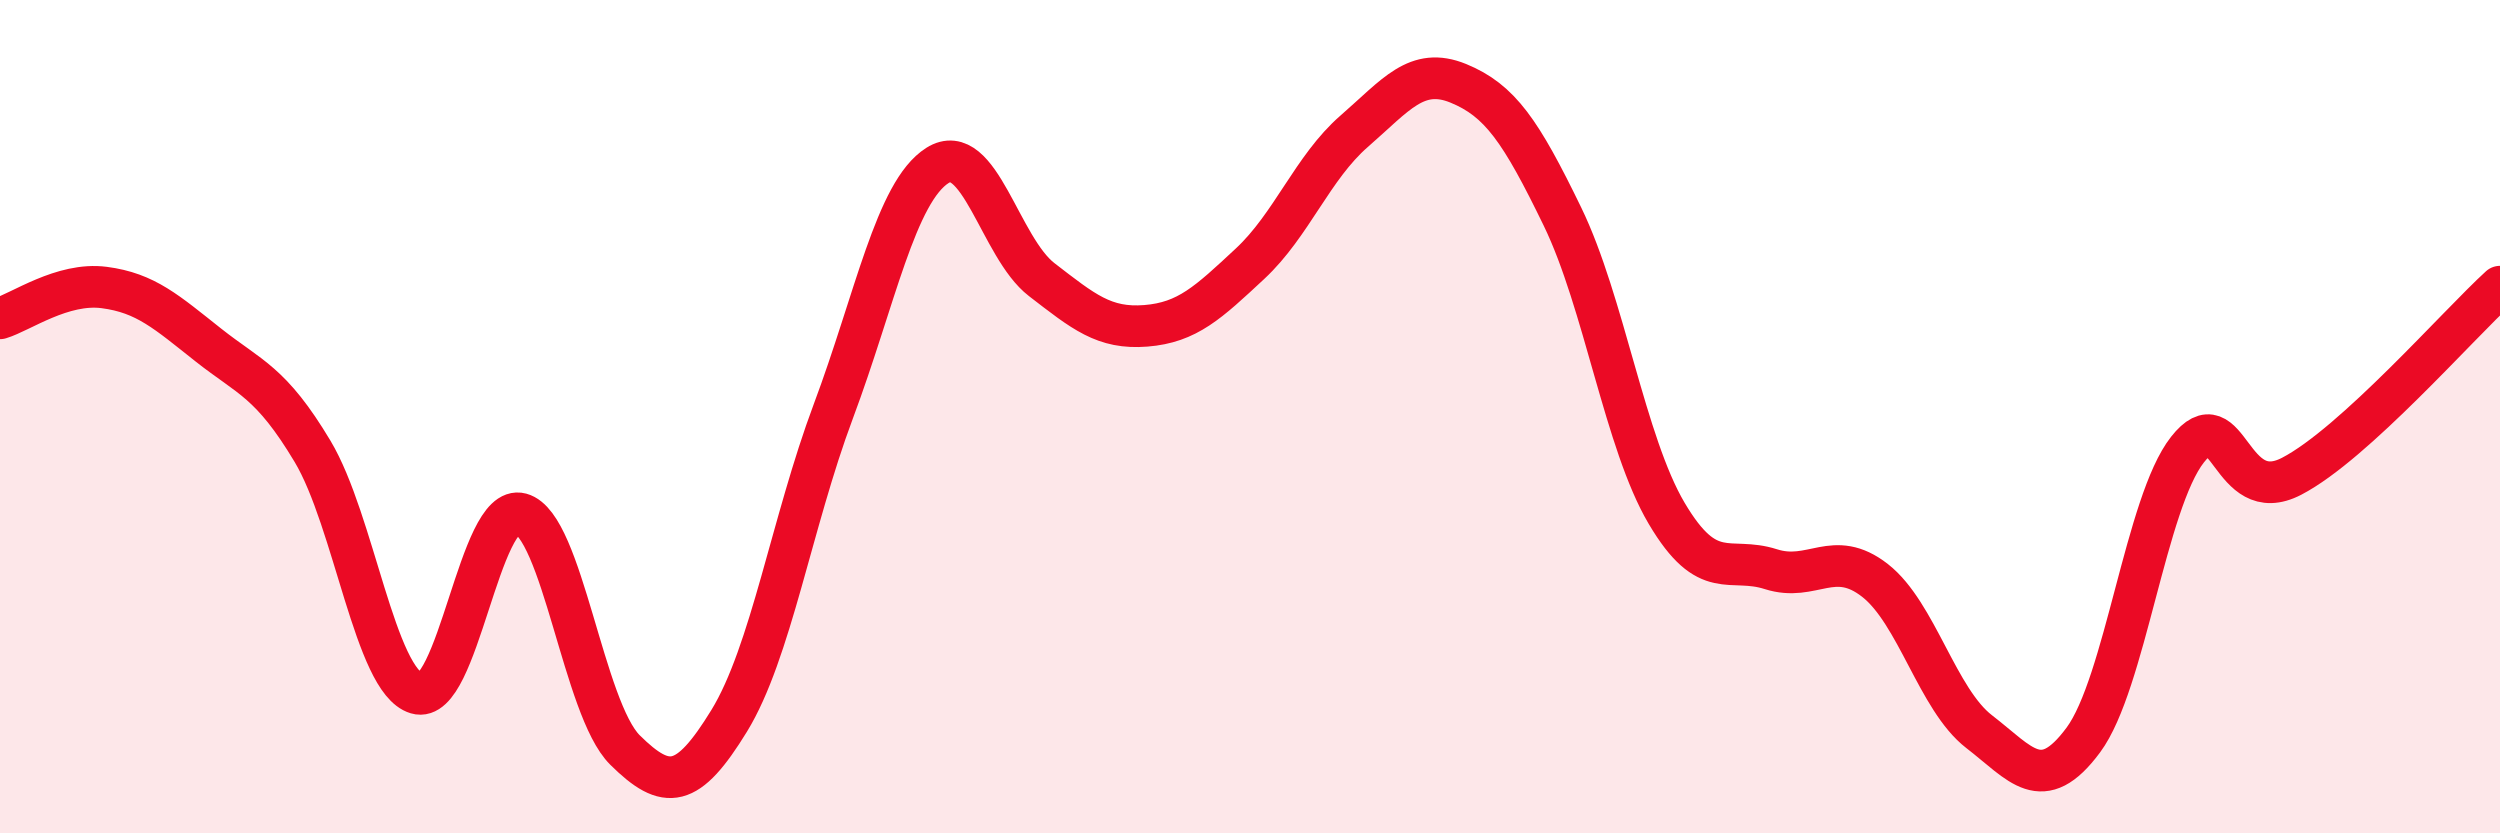 
    <svg width="60" height="20" viewBox="0 0 60 20" xmlns="http://www.w3.org/2000/svg">
      <path
        d="M 0,7.64 C 0.5,7.49 1.5,6.77 2.5,6.9 C 3.5,7.03 4,7.49 5,8.28 C 6,9.07 6.5,9.16 7.5,10.83 C 8.5,12.5 9,16.34 10,16.64 C 11,16.94 11.5,12.06 12.5,12.33 C 13.5,12.6 14,17.01 15,18 C 16,18.99 16.5,18.93 17.5,17.3 C 18.5,15.67 19,12.54 20,9.87 C 21,7.2 21.5,4.6 22.5,3.97 C 23.5,3.34 24,5.94 25,6.71 C 26,7.48 26.5,7.9 27.5,7.82 C 28.5,7.74 29,7.26 30,6.33 C 31,5.4 31.5,4.02 32.5,3.15 C 33.5,2.28 34,1.59 35,2 C 36,2.41 36.5,3.14 37.5,5.2 C 38.5,7.26 39,10.63 40,12.32 C 41,14.01 41.5,13.34 42.5,13.66 C 43.5,13.98 44,13.15 45,13.93 C 46,14.71 46.5,16.79 47.5,17.56 C 48.5,18.33 49,19.11 50,17.76 C 51,16.41 51.5,12.06 52.5,10.79 C 53.5,9.52 53.5,12.21 55,11.43 C 56.5,10.65 59,7.79 60,6.88L60 20L0 20Z"
        fill="#EB0A25"
        opacity="0.1"
        stroke-linecap="round"
        stroke-linejoin="round"
      />
      <path
        d="M 0,7.64 C 0.5,7.49 1.5,6.77 2.5,6.9 C 3.5,7.03 4,7.49 5,8.28 C 6,9.07 6.5,9.16 7.5,10.83 C 8.5,12.5 9,16.34 10,16.64 C 11,16.94 11.5,12.06 12.5,12.33 C 13.5,12.6 14,17.01 15,18 C 16,18.99 16.5,18.93 17.5,17.3 C 18.5,15.67 19,12.54 20,9.87 C 21,7.2 21.5,4.6 22.5,3.97 C 23.5,3.34 24,5.94 25,6.71 C 26,7.48 26.5,7.9 27.5,7.82 C 28.5,7.74 29,7.26 30,6.33 C 31,5.4 31.5,4.02 32.5,3.15 C 33.5,2.28 34,1.59 35,2 C 36,2.41 36.5,3.14 37.5,5.2 C 38.5,7.26 39,10.63 40,12.32 C 41,14.01 41.5,13.34 42.5,13.66 C 43.5,13.98 44,13.15 45,13.93 C 46,14.71 46.5,16.79 47.5,17.56 C 48.5,18.33 49,19.11 50,17.76 C 51,16.41 51.5,12.06 52.5,10.79 C 53.5,9.52 53.5,12.21 55,11.43 C 56.5,10.65 59,7.79 60,6.88"
        stroke="#EB0A25"
        stroke-width="1"
        fill="none"
        stroke-linecap="round"
        stroke-linejoin="round"
      />
    </svg>
  